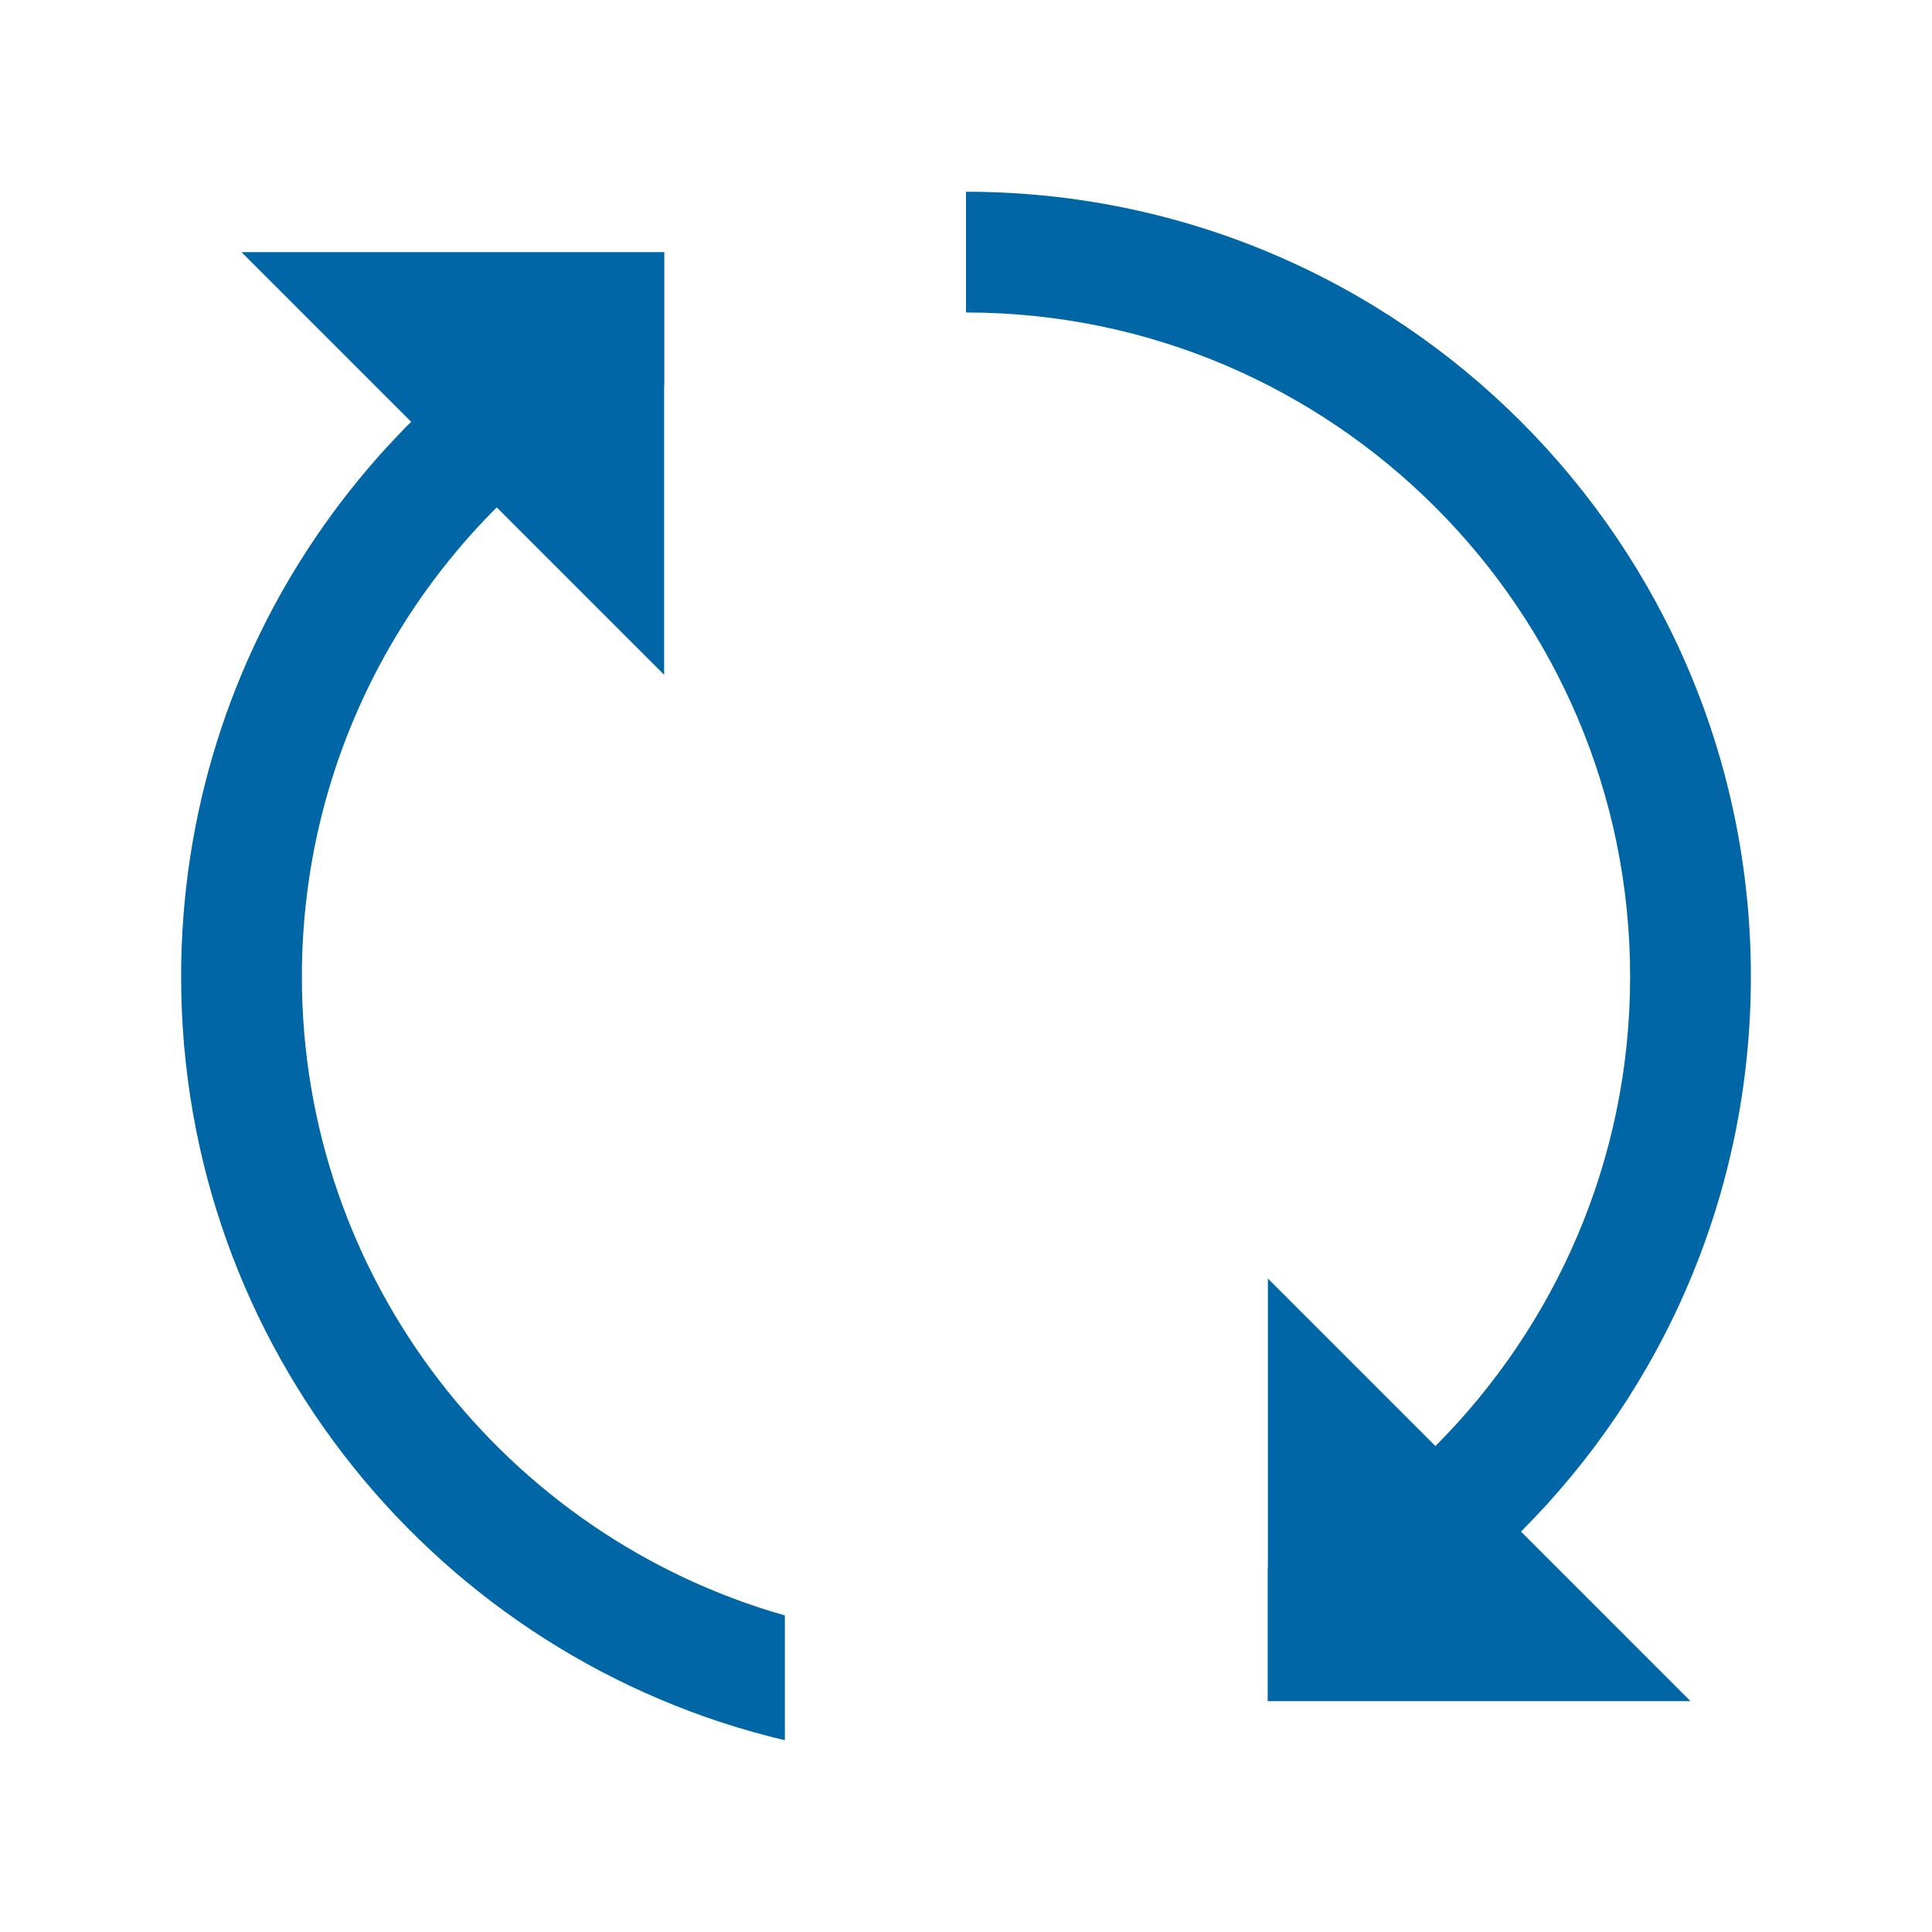 <?xml version="1.0" encoding="utf-8"?>
<!-- Generator: Adobe Illustrator 15.0.0, SVG Export Plug-In  -->
<!DOCTYPE svg PUBLIC "-//W3C//DTD SVG 1.1//EN" "http://www.w3.org/Graphics/SVG/1.1/DTD/svg11.dtd">
<svg version="1.1"
	 xmlns="http://www.w3.org/2000/svg" xmlns:xlink="http://www.w3.org/1999/xlink" xmlns:a="http://ns.adobe.com/AdobeSVGViewerExtensions/3.0/"
	 x="0px" y="0px" width="64px" height="64px" viewBox="-6 -6.352 64 64" enable-background="new -6 -6.352 64 64"
	 xml:space="preserve">
<defs>
</defs>
<polygon fill="#0066A5" points="2,2 16,16 16,2 "/>
<path fill="#0066A5" d="M52,26c0,7.179-2.91,13.679-7.615,18.384c-2.38,2.381-5.22,4.301-8.375,5.615H36v-4.41
	c2.061-1.055,3.93-2.42,5.55-4.039C45.529,37.564,48,32.064,48,26c0-12.13-9.87-22-22-22V0C40.359,0,52,11.64,52,26z"/>
<path fill="#0066A5" d="M4,26c0-8.531,4.884-15.937,12-19.584V2.004C6.606,5.922,0,15.186,0,26c0,12.292,8.535,22.587,20,25.296
	v-4.135C10.777,44.542,4,36.05,4,26z"/>
<polygon fill="#0066A5" points="50,50 36,50 36,36 41.55,41.55 44.385,44.384 "/>
</svg>
